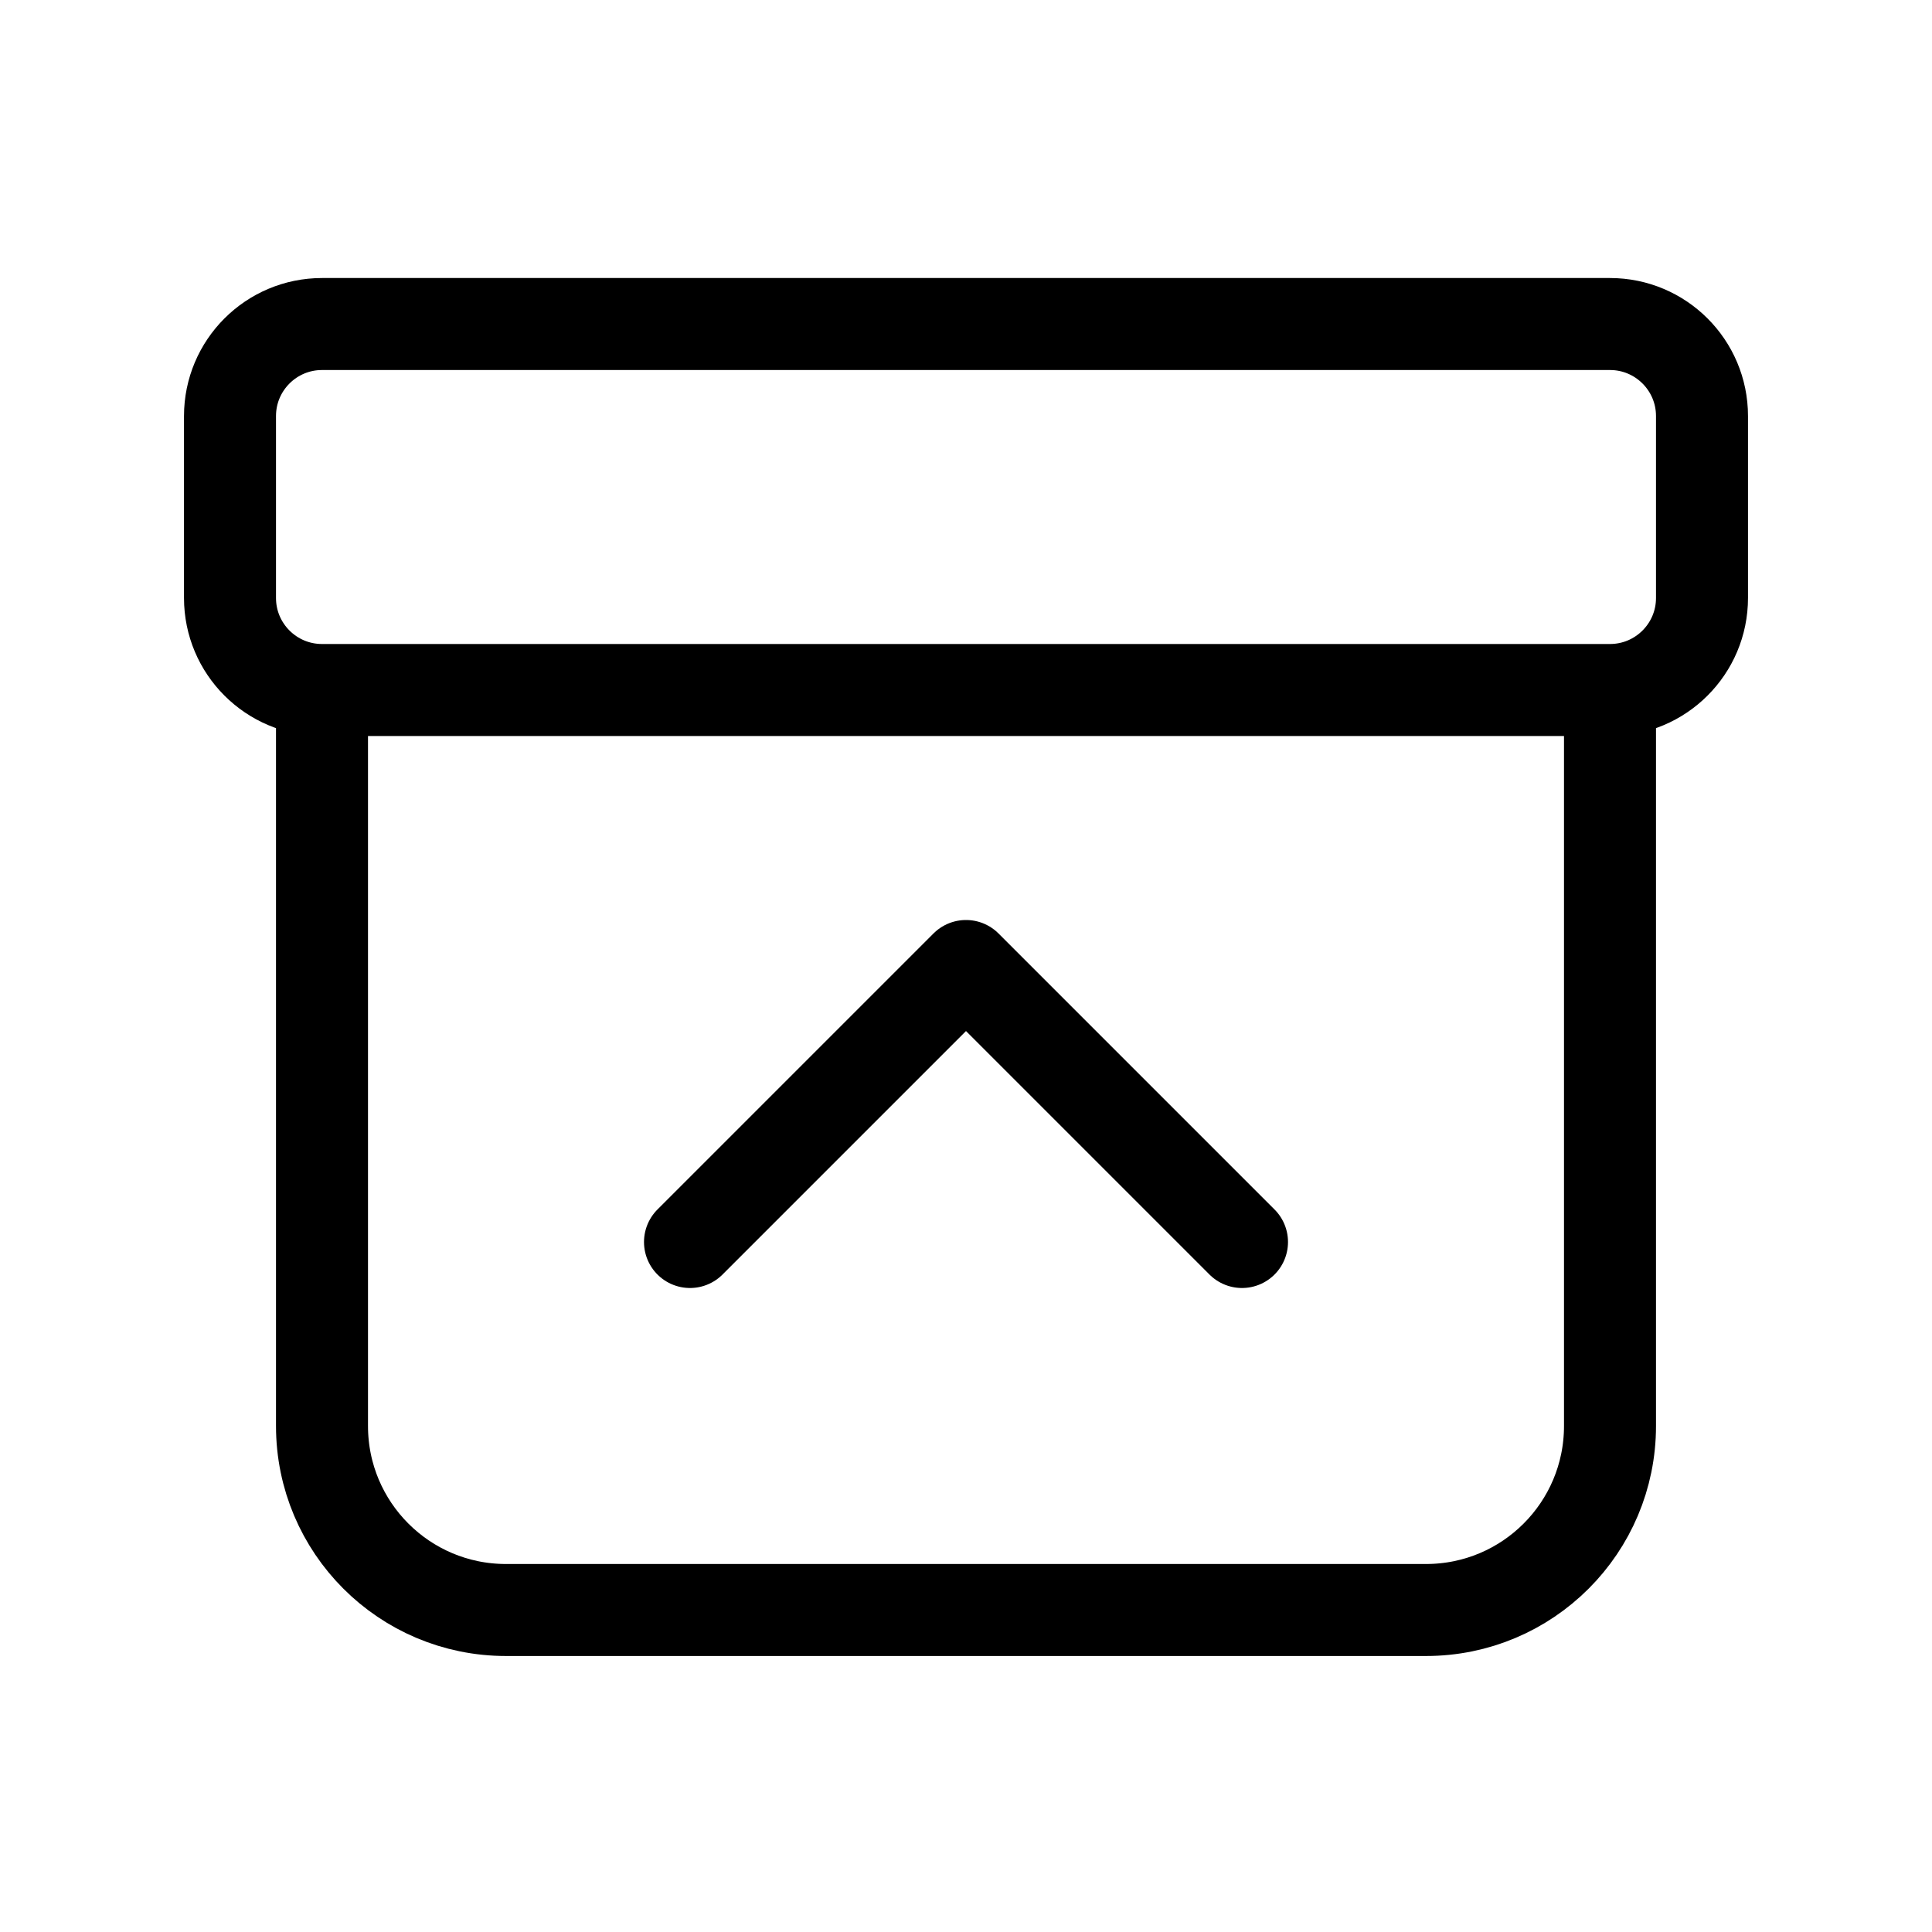 <svg height="21" viewBox="0 0 21 21" width="21" xmlns="http://www.w3.org/2000/svg"><g fill="none" fill-rule="evenodd" stroke="currentColor" stroke-linecap="round" stroke-linejoin="round" transform="translate(2 3)"><path d="m1.5 4.5h14v8c0 1.105-.895 2-2 2h-10c-1.105 0-2-.895-2-2zm0-3.978h14c.552 0 1 .448 1 1v1.978c0 .552-.448 1-1 1h-14c-.552 0-1-.448-1-1v-1.978c0-.552.448-1 1-1z"/><path d="m5.5 10.5 3-3 3 3"/></g></svg>